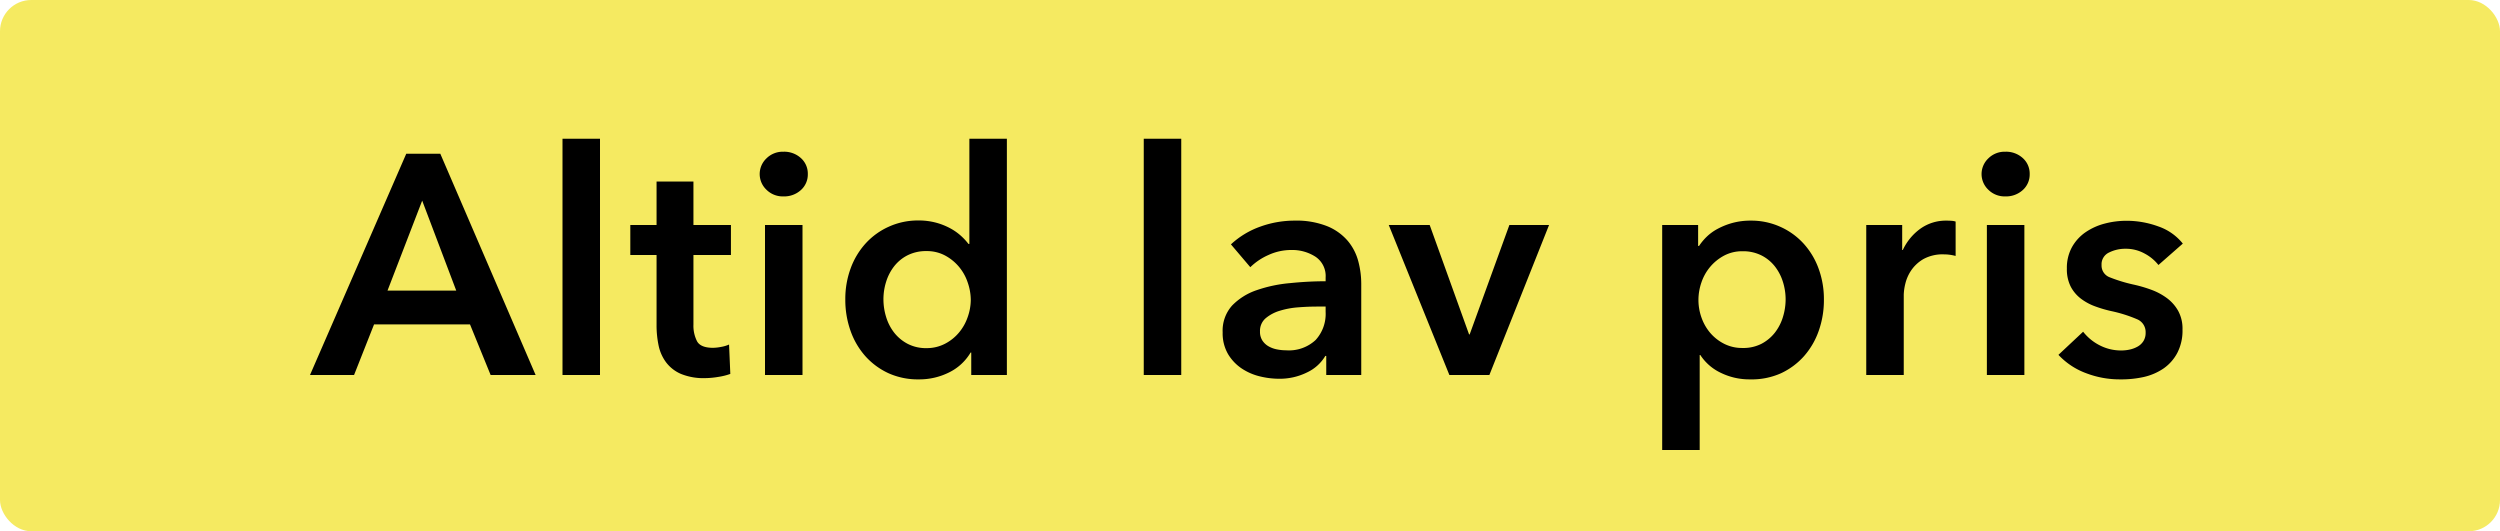 <svg xmlns="http://www.w3.org/2000/svg" xmlns:xlink="http://www.w3.org/1999/xlink" width="80" height="17" viewBox="0 0 80 17">
  <defs>
    <clipPath id="clip-label_PriceMatched_test1_DK">
      <rect width="80" height="17"/>
    </clipPath>
  </defs>
  <g id="label_PriceMatched_test1_DK" clip-path="url(#clip-label_PriceMatched_test1_DK)">
    <rect id="Rectangle_36979" data-name="Rectangle 36979" width="80" height="17" rx="1" fill="#f5ea61"/>
    <path id="Path_6163" data-name="Path 6163" d="M4.6-2.7,3.51-5.58,2.4-2.7ZM3-7.08H4.09L7.14,0H5.7L5.04-1.62H1.97L1.33,0H-.08Zm5-.48H9.2V0H8Zm2.17,3.72V-4.8h.84V-6.19h1.18V-4.8h1.2v.96h-1.2v2.23a1.094,1.094,0,0,0,.115.53q.115.21.515.21A1.485,1.485,0,0,0,13.08-.9a1.048,1.048,0,0,0,.25-.075l.04.94a1.973,1.973,0,0,1-.38.095A2.676,2.676,0,0,1,12.57.1a1.916,1.916,0,0,1-.78-.135,1.183,1.183,0,0,1-.475-.37,1.37,1.37,0,0,1-.24-.54A3.14,3.14,0,0,1,11.01-1.6V-3.84Zm4.14-2.59a.691.691,0,0,1,.215-.5.739.739,0,0,1,.545-.215.794.794,0,0,1,.555.2.667.667,0,0,1,.225.515.667.667,0,0,1-.225.515.794.794,0,0,1-.555.2.739.739,0,0,1-.545-.215A.691.691,0,0,1,14.31-6.43Zm.17,1.63h1.2V0h-1.2Zm3.79,2.38a1.919,1.919,0,0,0,.085.56,1.542,1.542,0,0,0,.255.5,1.335,1.335,0,0,0,.43.36,1.268,1.268,0,0,0,.61.14A1.261,1.261,0,0,0,20.24-1a1.445,1.445,0,0,0,.445-.355,1.547,1.547,0,0,0,.28-.495,1.689,1.689,0,0,0,.1-.555,1.734,1.734,0,0,0-.1-.56,1.536,1.536,0,0,0-.28-.5,1.511,1.511,0,0,0-.445-.36,1.225,1.225,0,0,0-.59-.14,1.306,1.306,0,0,0-.61.135,1.281,1.281,0,0,0-.43.355,1.551,1.551,0,0,0-.255.495A1.87,1.87,0,0,0,18.27-2.42ZM22.22,0H21.08V-.72h-.02a1.633,1.633,0,0,1-.695.64,2.126,2.126,0,0,1-.955.22,2.283,2.283,0,0,1-.985-.2,2.262,2.262,0,0,1-.74-.55,2.44,2.44,0,0,1-.47-.81,2.954,2.954,0,0,1-.165-1,2.834,2.834,0,0,1,.17-.99,2.416,2.416,0,0,1,.48-.8,2.243,2.243,0,0,1,.74-.535,2.249,2.249,0,0,1,.94-.2,2.13,2.13,0,0,1,.59.075,2.122,2.122,0,0,1,.455.185,1.762,1.762,0,0,1,.335.24,1.918,1.918,0,0,1,.23.25h.03V-7.56h1.2ZM26.6-7.56h1.2V0H26.6Zm5.82,5.37h-.27q-.29,0-.61.025a2.649,2.649,0,0,0-.59.11,1.26,1.26,0,0,0-.45.24.531.531,0,0,0-.18.425.511.511,0,0,0,.075.285.576.576,0,0,0,.195.185.87.87,0,0,0,.27.1,1.526,1.526,0,0,0,.3.03,1.251,1.251,0,0,0,.94-.33,1.238,1.238,0,0,0,.32-.9Zm.02,1.58h-.03a1.339,1.339,0,0,1-.58.525,1.967,1.967,0,0,1-.91.205,2.611,2.611,0,0,1-.6-.075,1.8,1.8,0,0,1-.58-.25,1.454,1.454,0,0,1-.44-.46,1.324,1.324,0,0,1-.175-.7,1.2,1.2,0,0,1,.305-.86,1.972,1.972,0,0,1,.785-.49,4.425,4.425,0,0,1,1.065-.225Q31.86-3,32.42-3v-.12a.741.741,0,0,0-.325-.665A1.372,1.372,0,0,0,31.32-4a1.737,1.737,0,0,0-.73.16,1.965,1.965,0,0,0-.58.39l-.62-.73a2.708,2.708,0,0,1,.945-.57,3.221,3.221,0,0,1,1.085-.19,2.666,2.666,0,0,1,1.055.18,1.718,1.718,0,0,1,.655.47,1.681,1.681,0,0,1,.335.65,2.812,2.812,0,0,1,.095.72V0H32.44Zm2-4.19h1.31l1.26,3.5h.02L38.3-4.8h1.27L37.66,0H36.38Zm12.7,2.38a1.87,1.87,0,0,0-.085-.555A1.551,1.551,0,0,0,46.8-3.47a1.281,1.281,0,0,0-.43-.355,1.306,1.306,0,0,0-.61-.135,1.225,1.225,0,0,0-.59.14,1.511,1.511,0,0,0-.445.36,1.536,1.536,0,0,0-.28.5,1.734,1.734,0,0,0-.095.56,1.69,1.69,0,0,0,.095.555,1.547,1.547,0,0,0,.28.495A1.445,1.445,0,0,0,45.17-1a1.261,1.261,0,0,0,.59.135A1.268,1.268,0,0,0,46.37-1a1.335,1.335,0,0,0,.43-.36,1.542,1.542,0,0,0,.255-.5A1.919,1.919,0,0,0,47.14-2.42ZM44.34-4.8v.67h.03a1.738,1.738,0,0,1,.235-.285,1.552,1.552,0,0,1,.355-.26,2.278,2.278,0,0,1,.475-.19,2.184,2.184,0,0,1,.6-.075,2.249,2.249,0,0,1,.94.2,2.243,2.243,0,0,1,.74.535,2.416,2.416,0,0,1,.48.8,2.834,2.834,0,0,1,.17.99,2.954,2.954,0,0,1-.165,1,2.44,2.44,0,0,1-.47.81,2.262,2.262,0,0,1-.74.55A2.283,2.283,0,0,1,46,.14a2.081,2.081,0,0,1-.935-.21,1.592,1.592,0,0,1-.655-.57h-.02V2.4h-1.2V-4.8Zm5.38,0h1.15V-4h.02a1.751,1.751,0,0,1,.56-.68,1.4,1.4,0,0,1,.84-.26q.07,0,.15.005a.553.553,0,0,1,.14.025v1.1a1.675,1.675,0,0,0-.205-.04,1.412,1.412,0,0,0-.165-.01,1.273,1.273,0,0,0-.66.15,1.2,1.2,0,0,0-.39.36,1.289,1.289,0,0,0-.19.43,1.673,1.673,0,0,0-.05.35V0h-1.2Zm3.69-1.63a.691.691,0,0,1,.215-.5.739.739,0,0,1,.545-.215.794.794,0,0,1,.555.2.667.667,0,0,1,.225.515.667.667,0,0,1-.225.515.794.794,0,0,1-.555.2.739.739,0,0,1-.545-.215A.691.691,0,0,1,53.41-6.43Zm.17,1.63h1.2V0h-1.2Zm5.49,1.28a1.385,1.385,0,0,0-.44-.365,1.239,1.239,0,0,0-.61-.155,1.168,1.168,0,0,0-.53.12.414.414,0,0,0-.24.4.4.4,0,0,0,.265.395,4.849,4.849,0,0,0,.775.235,4.367,4.367,0,0,1,.545.16,1.99,1.99,0,0,1,.5.265,1.306,1.306,0,0,1,.365.41,1.182,1.182,0,0,1,.14.6,1.548,1.548,0,0,1-.165.745,1.4,1.4,0,0,1-.44.5,1.853,1.853,0,0,1-.64.275A3.318,3.318,0,0,1,57.84.14a3,3,0,0,1-1.09-.2,2.3,2.3,0,0,1-.88-.585l.79-.74a1.578,1.578,0,0,0,.52.43,1.489,1.489,0,0,0,.71.17,1.219,1.219,0,0,0,.265-.03.9.9,0,0,0,.25-.095.518.518,0,0,0,.185-.175.493.493,0,0,0,.07-.27.443.443,0,0,0-.275-.43,4.433,4.433,0,0,0-.825-.26,3.967,3.967,0,0,1-.525-.155,1.714,1.714,0,0,1-.455-.25,1.158,1.158,0,0,1-.32-.385,1.223,1.223,0,0,1-.12-.57,1.373,1.373,0,0,1,.165-.69,1.417,1.417,0,0,1,.435-.475,1.954,1.954,0,0,1,.61-.275,2.724,2.724,0,0,1,.7-.09,2.948,2.948,0,0,1,1.015.18,1.714,1.714,0,0,1,.785.55Z" transform="translate(10 12)"/>
  </g>
</svg>
